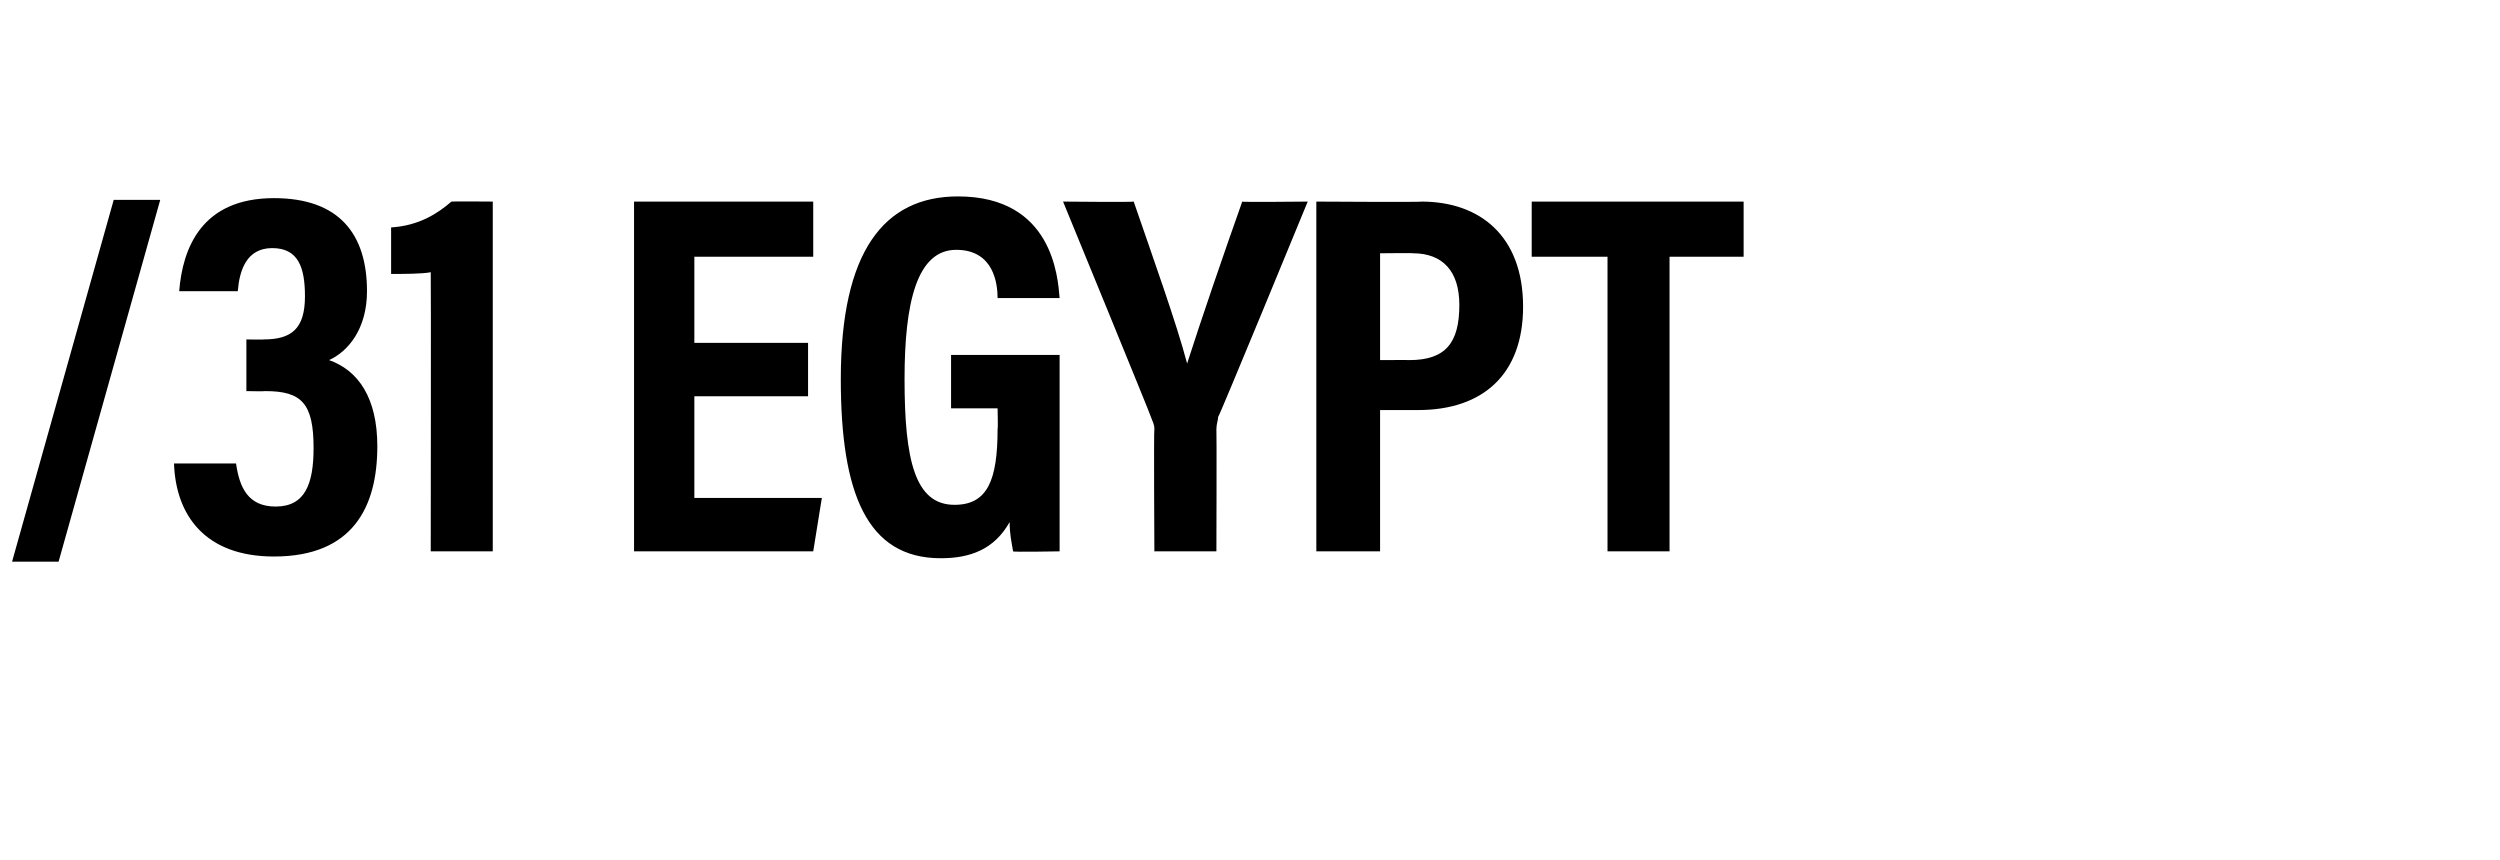 <?xml version="1.0" standalone="no"?>
<!DOCTYPE svg PUBLIC "-//W3C//DTD SVG 1.1//EN" "http://www.w3.org/Graphics/SVG/1.1/DTD/svg11.dtd">
<svg xmlns="http://www.w3.org/2000/svg" version="1.1" width="145.1px" height="49.9px" viewBox="0 -10 145.1 49.9" style="top:-10px">
  <desc>/31 Egypt</desc>
  <defs/>
  <g id="Polygon61821">
    <path d="M 0.7 22.6 L 6.6 1.6 L 9.3 1.6 L 3.4 22.6 L 0.7 22.6 Z M 10.4 6.9 C 10.6 4.4 11.7 1.5 15.9 1.5 C 19.7 1.5 21.3 3.6 21.3 6.9 C 21.3 9.1 20.2 10.4 19.1 10.9 C 19.1 10.9 19.1 10.9 19.1 10.9 C 20.8 11.5 21.9 13.1 21.9 15.9 C 21.9 19.4 20.5 22.3 15.9 22.3 C 11.9 22.3 10.2 19.9 10.1 16.9 C 10.1 16.9 13.7 16.9 13.7 16.9 C 13.9 18.3 14.4 19.4 16 19.4 C 17.7 19.4 18.2 18.1 18.2 16 C 18.2 13.4 17.5 12.7 15.4 12.7 C 15.39 12.72 14.3 12.7 14.3 12.7 L 14.3 9.7 C 14.3 9.7 15.33 9.72 15.3 9.7 C 16.9 9.7 17.7 9.1 17.7 7.2 C 17.7 5.5 17.3 4.4 15.8 4.4 C 14.3 4.4 13.9 5.7 13.8 6.9 C 13.8 6.9 10.4 6.9 10.4 6.9 Z M 25 22 C 25 22 25.02 5.85 25 5.8 C 24.5 5.9 23.4 5.9 22.7 5.9 C 22.7 5.9 22.7 3.2 22.7 3.2 C 24.3 3.1 25.4 2.4 26.2 1.7 C 26.19 1.68 28.6 1.7 28.6 1.7 L 28.6 22 L 25 22 Z M 46.9 13 L 40.3 13 L 40.3 18.9 L 47.7 18.9 L 47.2 22 L 36.8 22 L 36.8 1.7 L 47.2 1.7 L 47.2 4.9 L 40.3 4.9 L 40.3 9.9 L 46.9 9.9 L 46.9 13 Z M 61.5 22 C 61.5 22 58.77 22.05 58.8 22 C 58.7 21.4 58.6 21 58.6 20.3 C 57.7 21.9 56.3 22.4 54.6 22.4 C 50.3 22.4 48.8 18.6 48.8 12 C 48.8 4.6 51.3 1.4 55.6 1.4 C 61.1 1.4 61.4 6.1 61.5 7.3 C 61.5 7.3 57.9 7.3 57.9 7.3 C 57.9 6.5 57.7 4.5 55.5 4.5 C 53.2 4.5 52.5 7.6 52.5 12 C 52.5 16.7 53.1 19.3 55.4 19.3 C 57.3 19.3 57.9 17.9 57.9 14.9 C 57.93 14.88 57.9 13.7 57.9 13.7 L 55.2 13.7 L 55.2 10.6 L 61.5 10.6 L 61.5 22 Z M 67 22 C 67 22 66.96 14.88 67 14.9 C 67 14.6 66.9 14.5 66.8 14.2 C 66.84 14.22 61.7 1.7 61.7 1.7 C 61.7 1.7 65.76 1.74 65.8 1.7 C 66.9 4.9 68.3 8.8 68.9 11.1 C 69.7 8.6 71 4.8 72.1 1.7 C 72.06 1.74 75.9 1.7 75.9 1.7 C 75.9 1.7 70.74 14.25 70.7 14.2 C 70.7 14.4 70.6 14.6 70.6 14.9 C 70.62 14.94 70.6 22 70.6 22 L 67 22 Z M 76.4 1.7 C 76.4 1.7 82.53 1.74 82.5 1.7 C 85.9 1.7 88.4 3.7 88.4 7.8 C 88.4 11.7 86.1 13.8 82.3 13.8 C 82.26 13.8 80.1 13.8 80.1 13.8 L 80.1 22 L 76.4 22 L 76.4 1.7 Z M 80.1 10.9 C 80.1 10.9 81.84 10.89 81.8 10.9 C 83.9 10.9 84.7 9.9 84.7 7.7 C 84.7 5.7 83.7 4.7 82 4.7 C 82.05 4.68 80.1 4.7 80.1 4.7 L 80.1 10.9 Z M 93.3 4.9 L 88.9 4.9 L 88.9 1.7 L 101.2 1.7 L 101.2 4.9 L 96.9 4.9 L 96.9 22 L 93.3 22 L 93.3 4.9 Z " stroke="none" fill="#000"/>
  </g>
</svg>